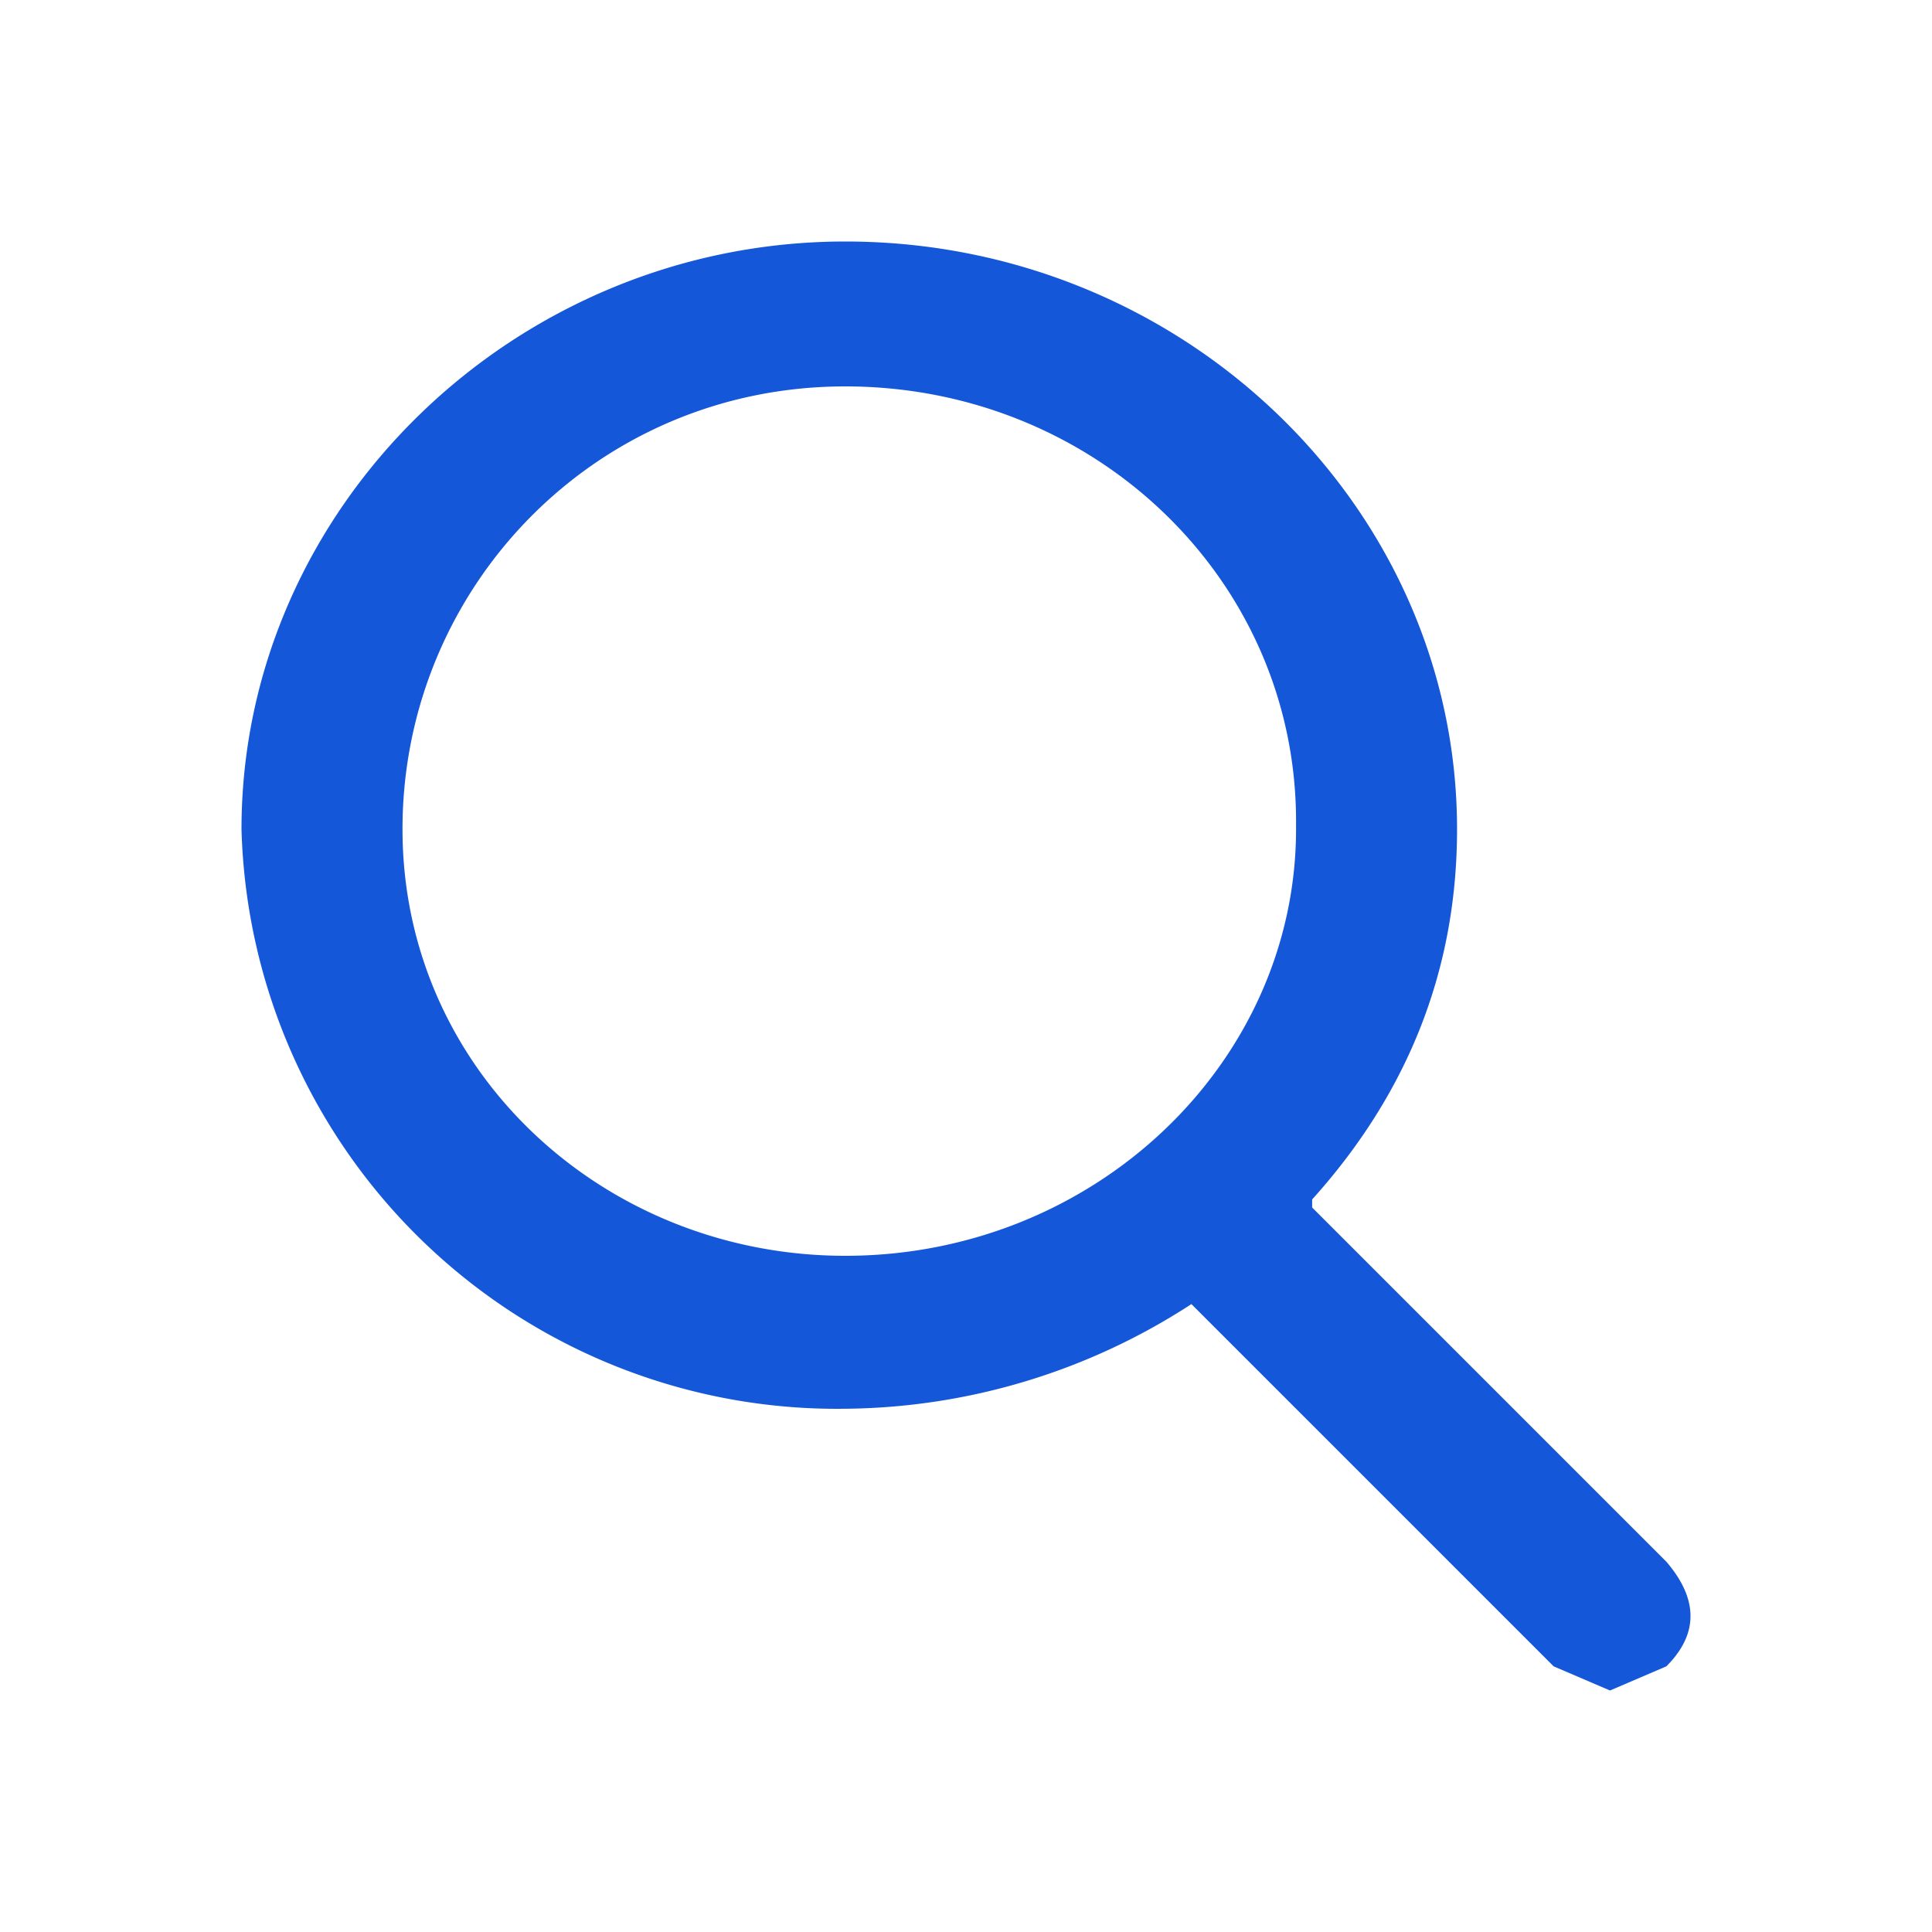 <svg xmlns="http://www.w3.org/2000/svg" width="24" height="24" fill="none" viewBox="0 0 24 24">
  <path fill="#1557d9" fill-rule="evenodd" d="m16.3 15 4.4 4.4q.6.7 0 1.3l-.7.3-.7-.3-4.5-4.5a8 8 0 0 1-4.3 1.3A7.4 7.4 0 0 1 3 10.3C3 6.3 6.4 3 10.5 3c4.2 0 7.6 3.3 7.6 7.3q0 2.6-1.8 4.6m-.2-4.7c0-3-2.5-5.4-5.6-5.4S5 7.3 5 10.3s2.5 5.3 5.5 5.3c3.1 0 5.6-2.4 5.6-5.3" clip-rule="evenodd"/>
</svg>
